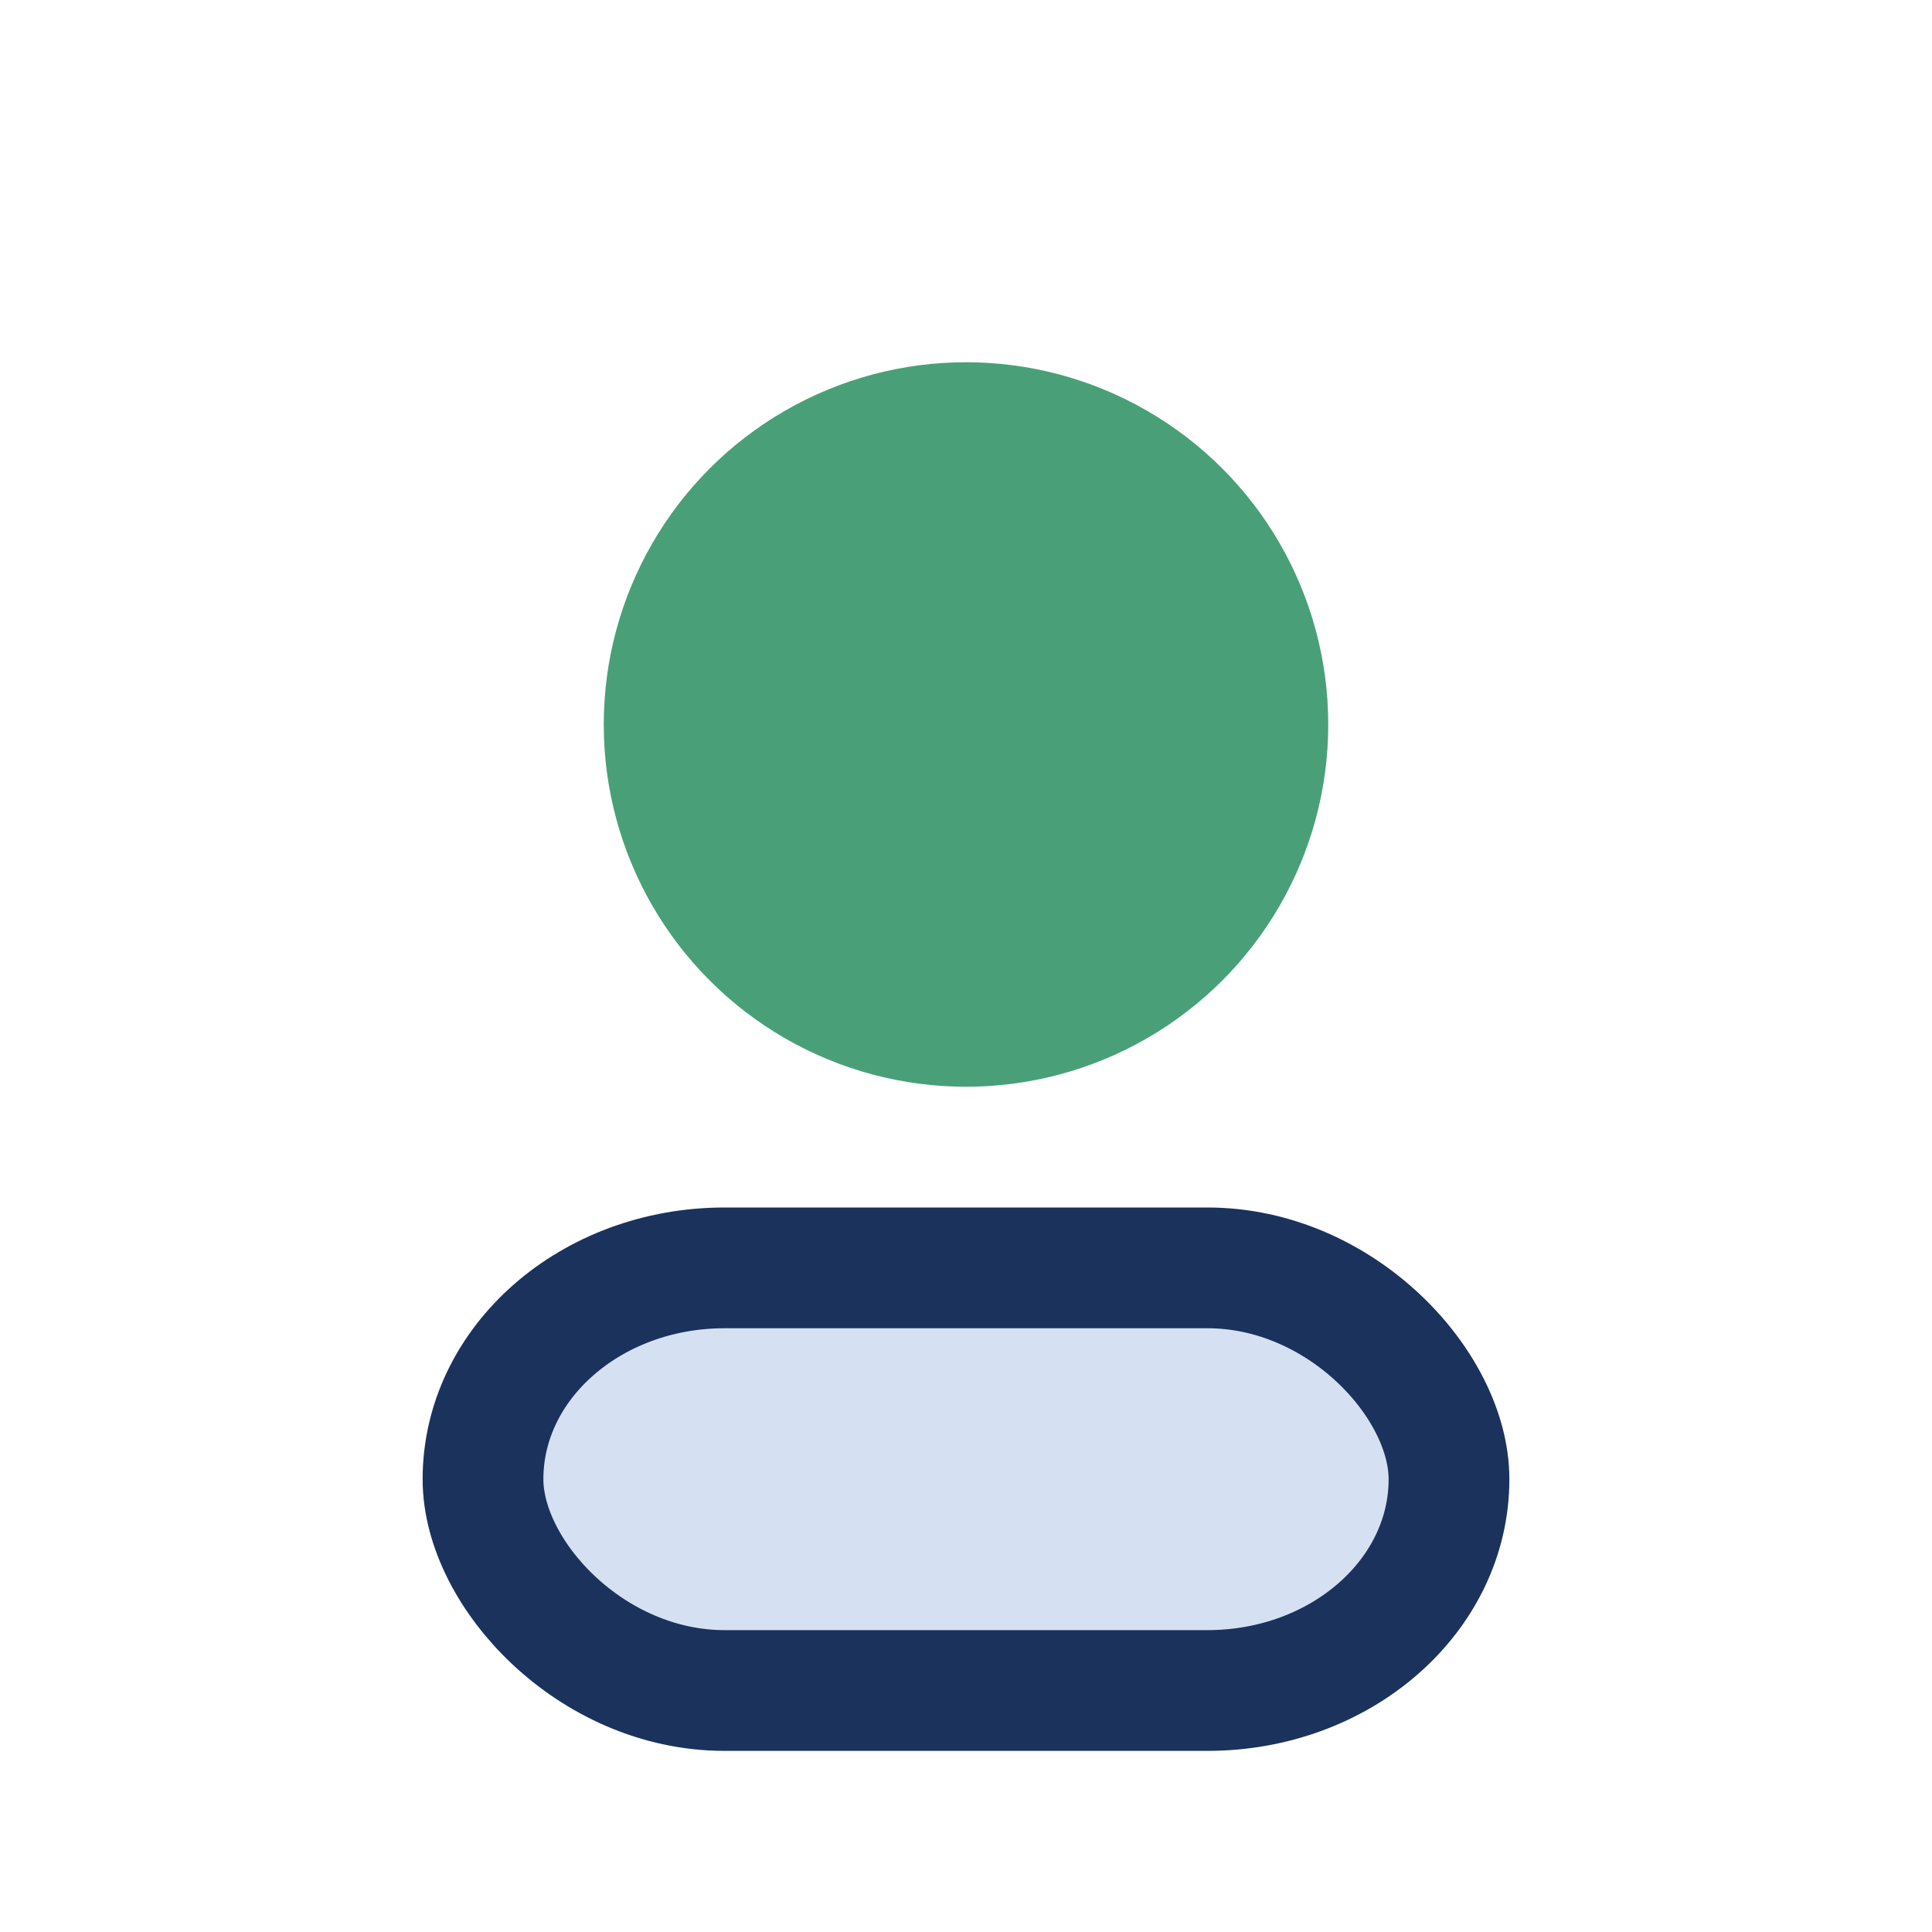 <?xml version="1.0" encoding="UTF-8"?>
<svg xmlns="http://www.w3.org/2000/svg" width="32" height="32" viewBox="0 0 32 32"><circle cx="16" cy="12" r="6" fill="#49A078"/><rect x="8" y="21" width="16" height="7" rx="4" fill="#D5E1F2" stroke="#1B325D" stroke-width="2"/></svg>